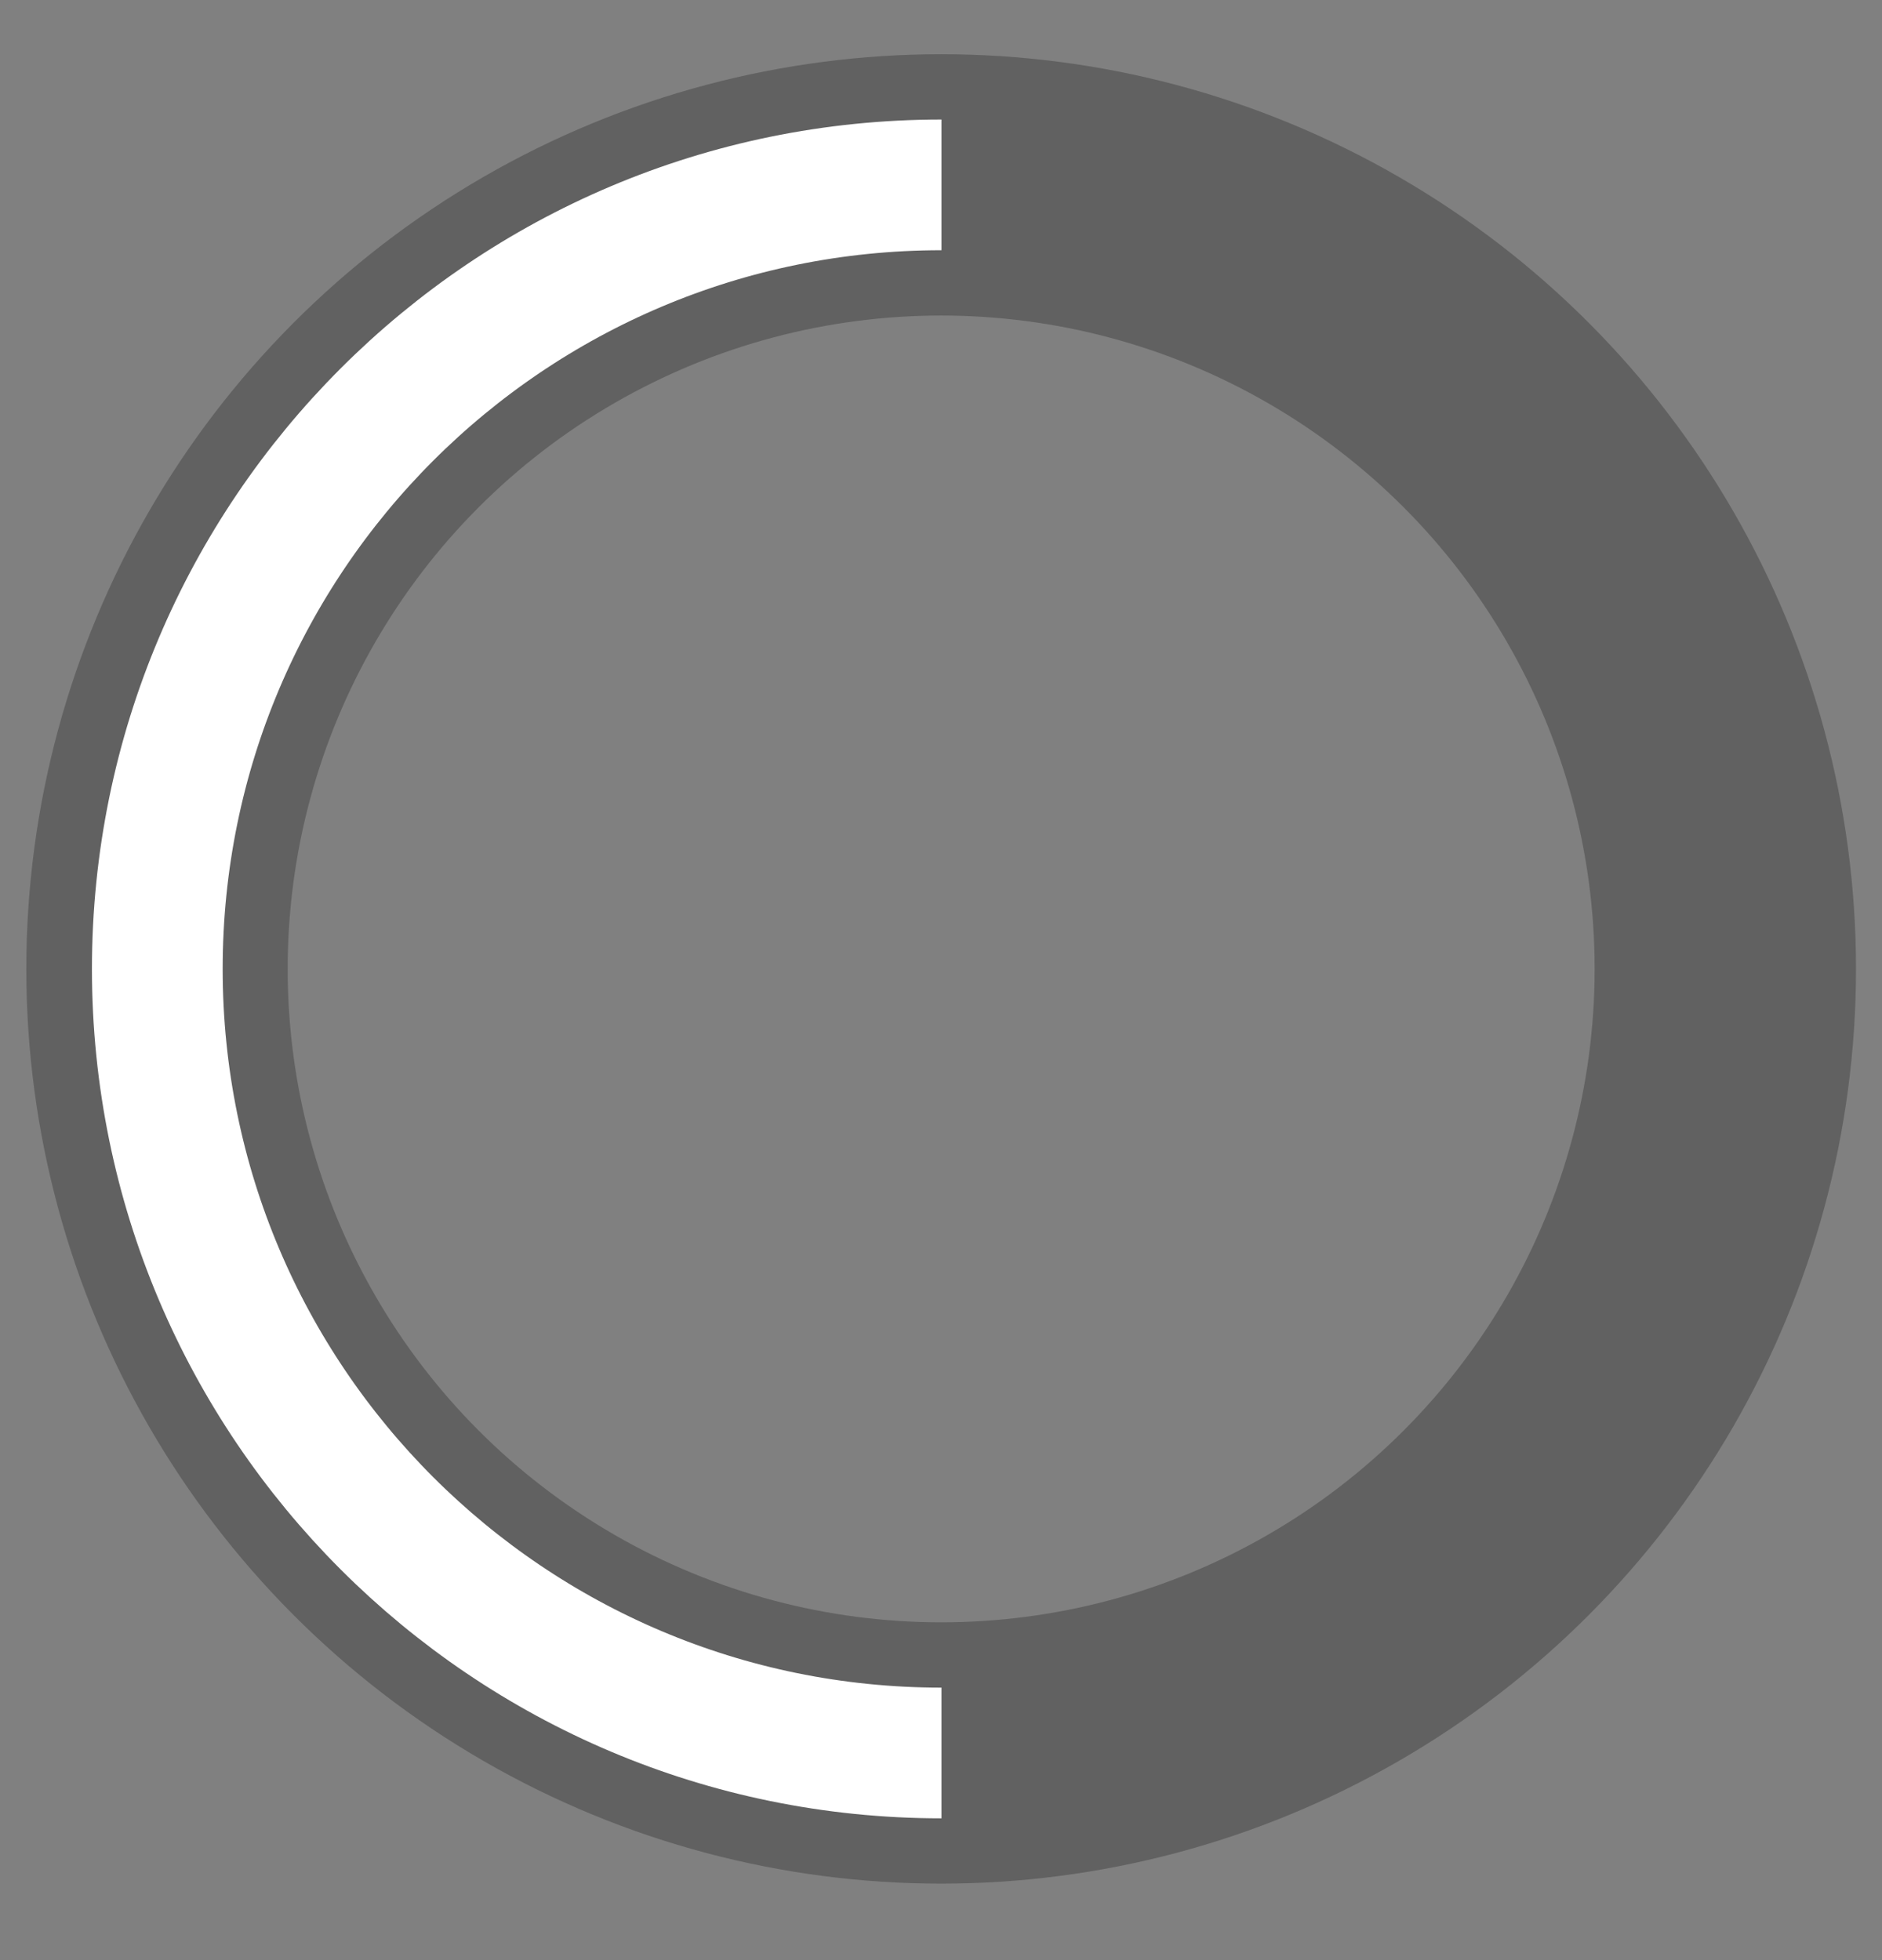 <svg width="24" height="25" viewBox="0 0 24 25" fill="none" xmlns="http://www.w3.org/2000/svg">
<rect x="0" y="0" width="24" height="25" fill="#808080" stroke="none"/>
<circle cx="12.002" cy="12.358" r="10" stroke="black" stroke-opacity="0.24" stroke-width="3.333"/>
<path d="M12.006 22.358C6.483 22.358 2.006 17.881 2.006 12.358C2.006 6.835 6.483 2.358 12.006 2.358" stroke="white" stroke-width="1.667"/>
</svg>
